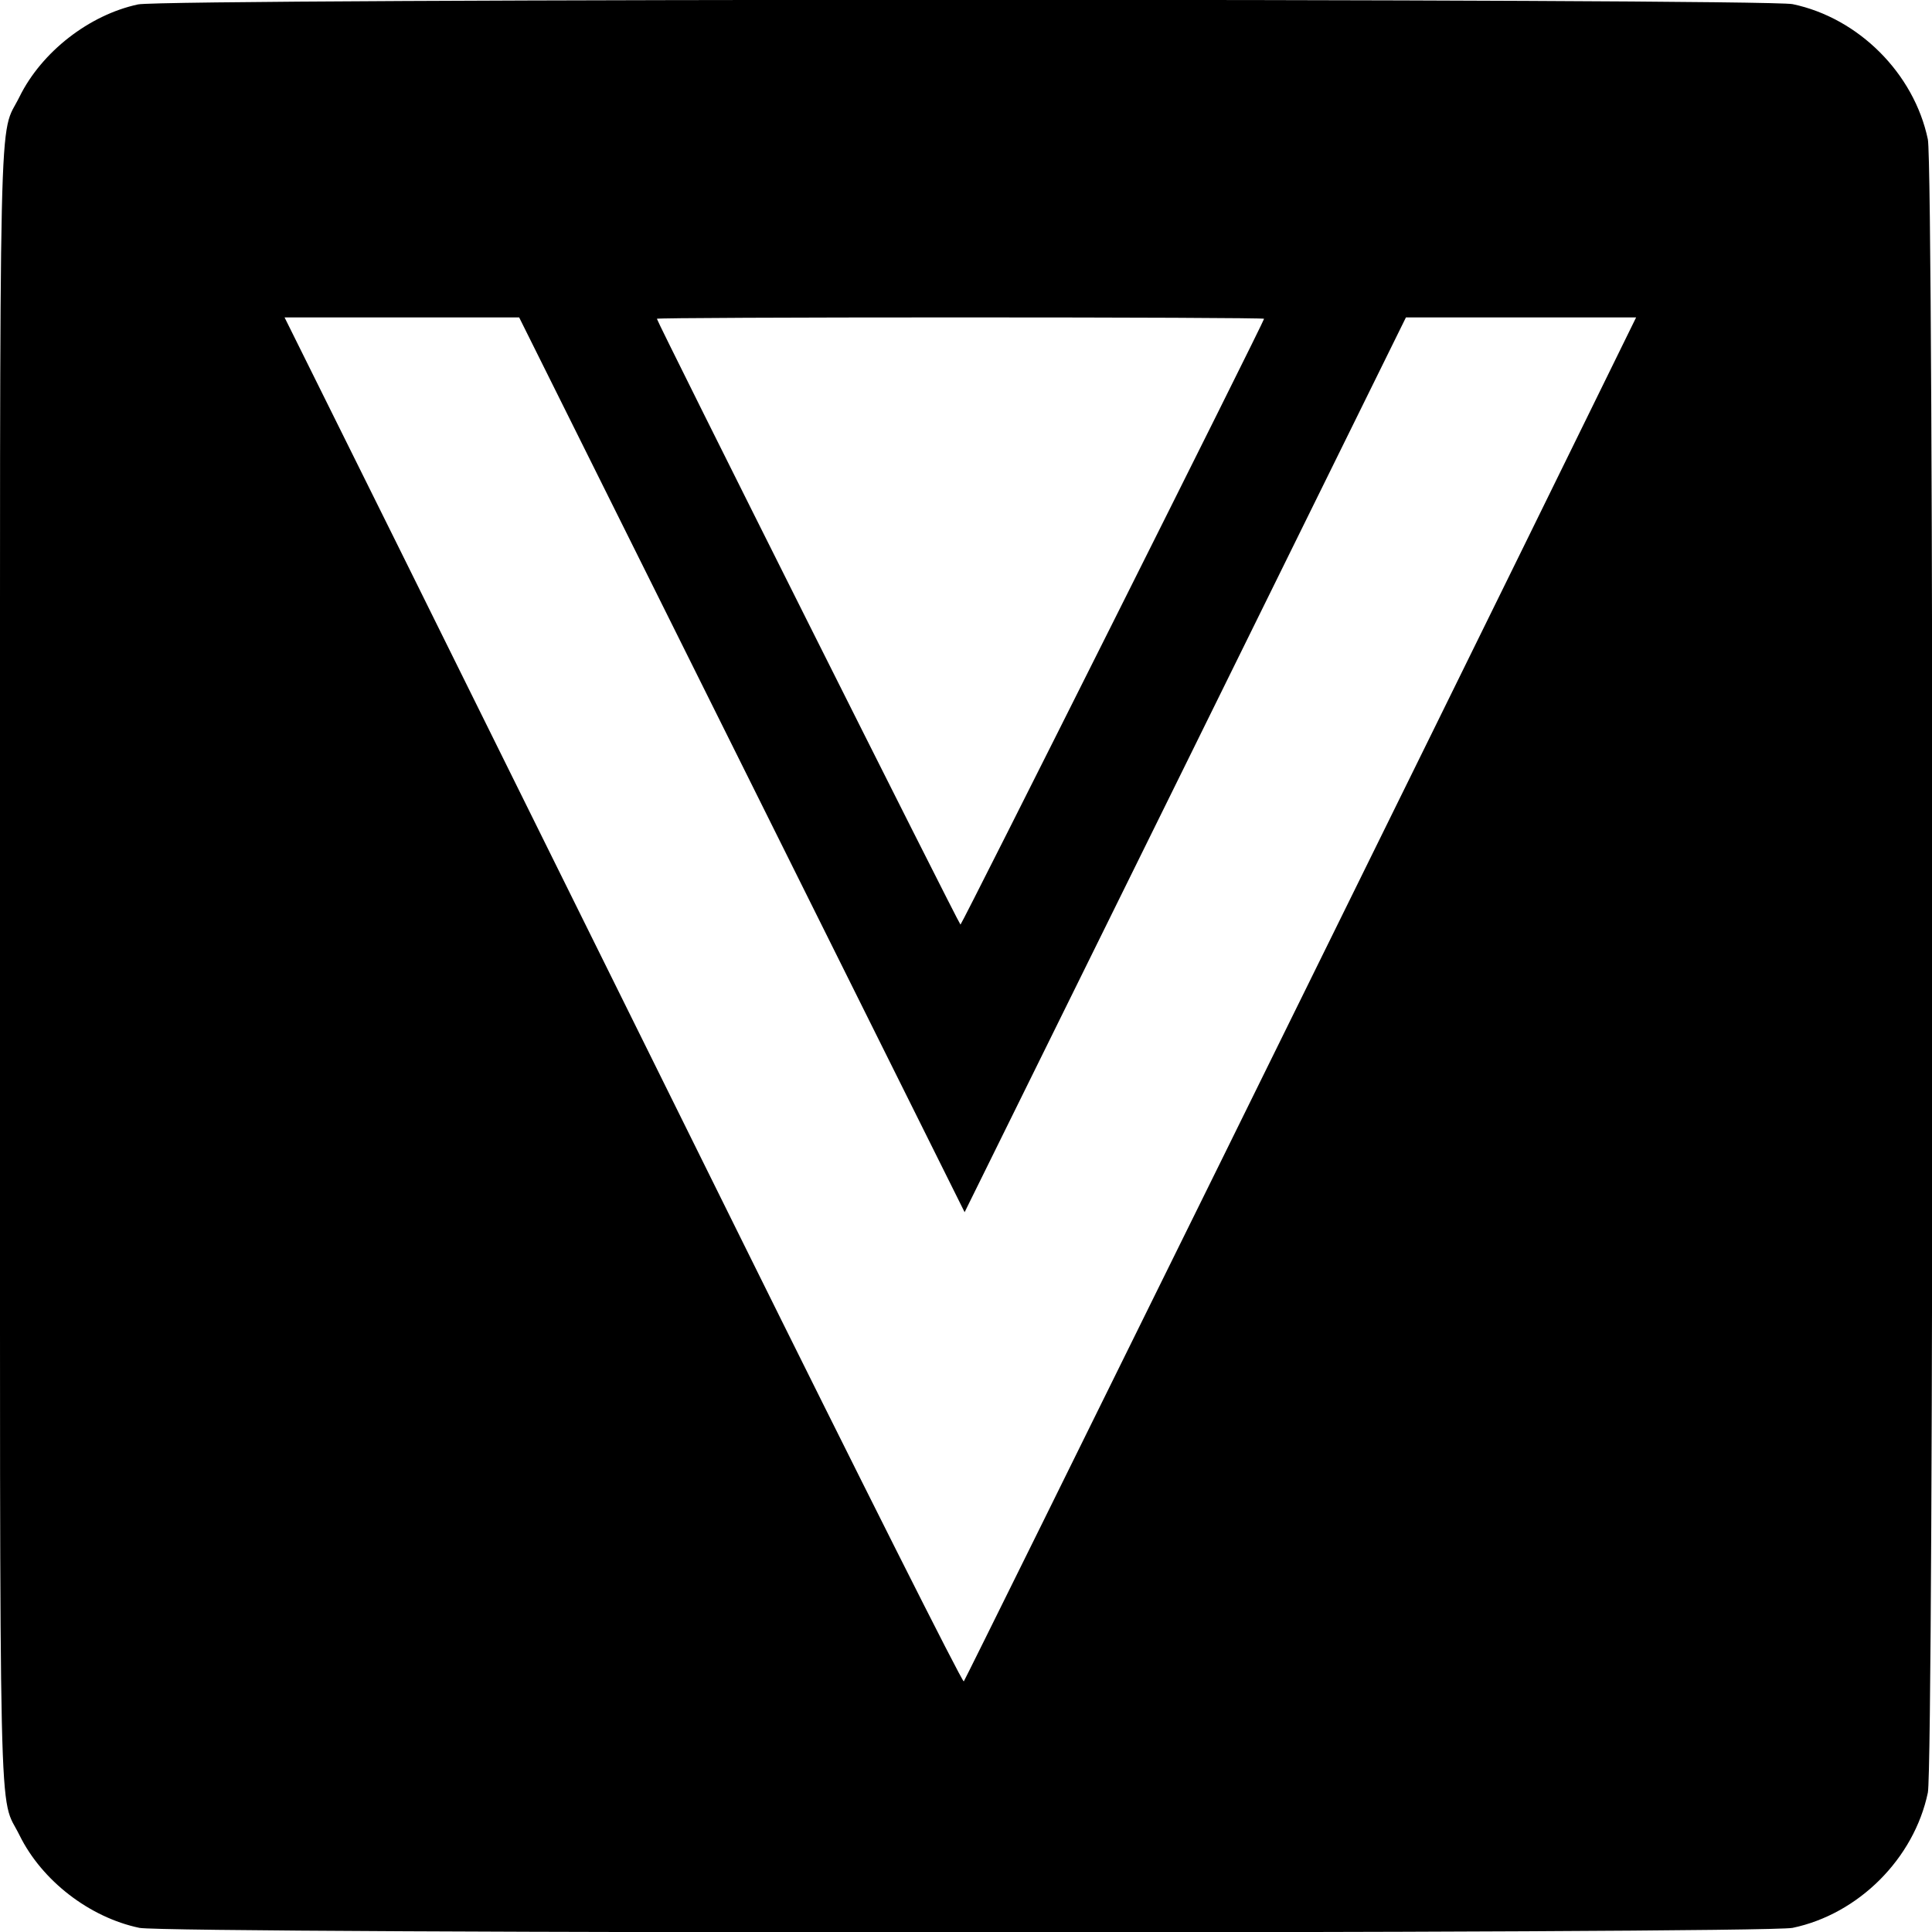 <?xml version="1.0" standalone="no"?>
<!DOCTYPE svg PUBLIC "-//W3C//DTD SVG 20010904//EN"
 "http://www.w3.org/TR/2001/REC-SVG-20010904/DTD/svg10.dtd">
<svg version="1.0" xmlns="http://www.w3.org/2000/svg"
 width="700pt" height="700pt" viewBox="0 0 700 700"
 preserveAspectRatio="xMidYMid meet">
<g transform="translate(0,700) scale(0.1,-0.1)"
fill="#000000" stroke="none">
<path d="M500 6984 c-177 -38 -349 -172 -429 -334 -77 -157 -71 107 -71 -3150
0 -3257 -6 -2993 71 -3150 81 -164 253 -297 434 -335 106 -22 5884 -22 5990 0
239 50 440 251 490 490 22 106 22 5884 0 5990 -50 239 -251 440 -490 490 -103
21 -5895 21 -5995 -1z m2188 -2755 l807 -1621 800 1621 799 1621 417 0 417 0
-158 -322 c-556 -1135 -2272 -4614 -2278 -4620 -5 -5 -377 735 -827 1644 -450
909 -1002 2023 -1226 2476 l-408 822 425 0 425 0 807 -1621z m1892 1616 c0
-10 -1095 -2195 -1100 -2195 -5 0 -1100 2185 -1100 2195 0 3 495 5 1100 5 605
0 1100 -2 1100 -5z"/>
</g>
</svg>
